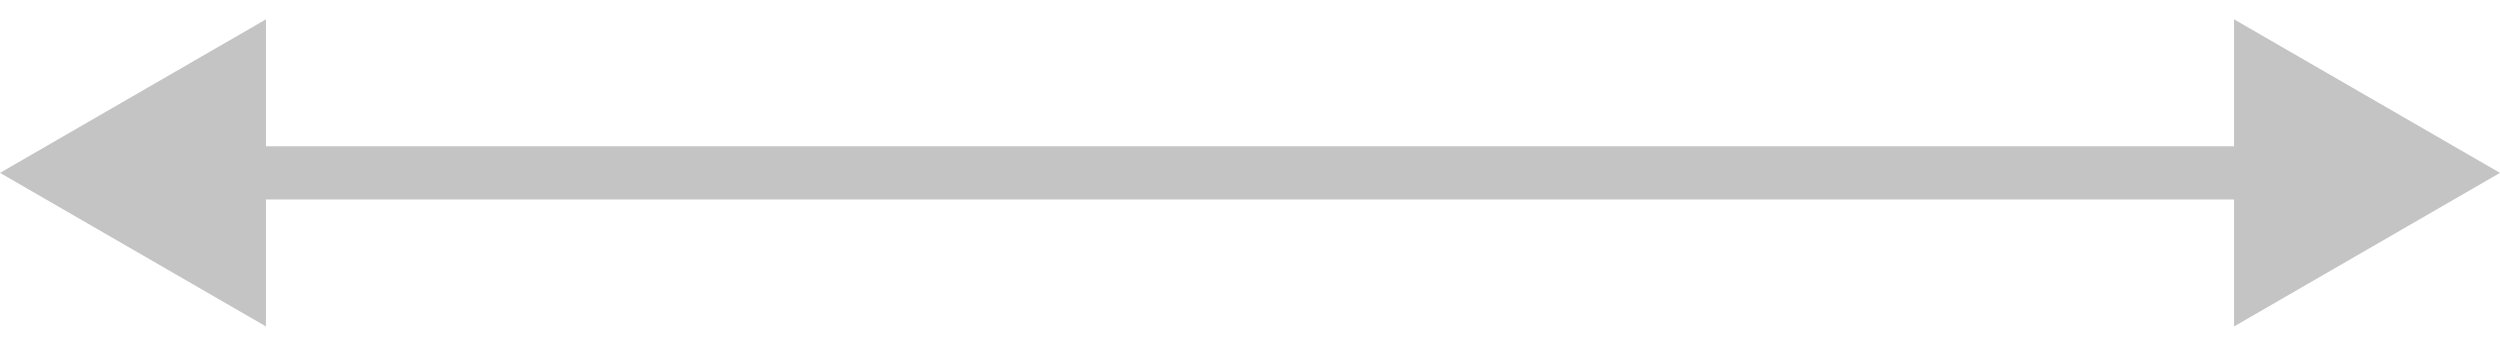 <svg width="94" height="13" viewBox="0 0 94 13" fill="none" xmlns="http://www.w3.org/2000/svg">
<path fill-rule="evenodd" clip-rule="evenodd" d="M10 12.274L0 6.5L10 0.727V5.5H84V0.727L94 6.5L84 12.274V7.5H10V12.274Z" fill="#C4C4C4"/>
</svg>
